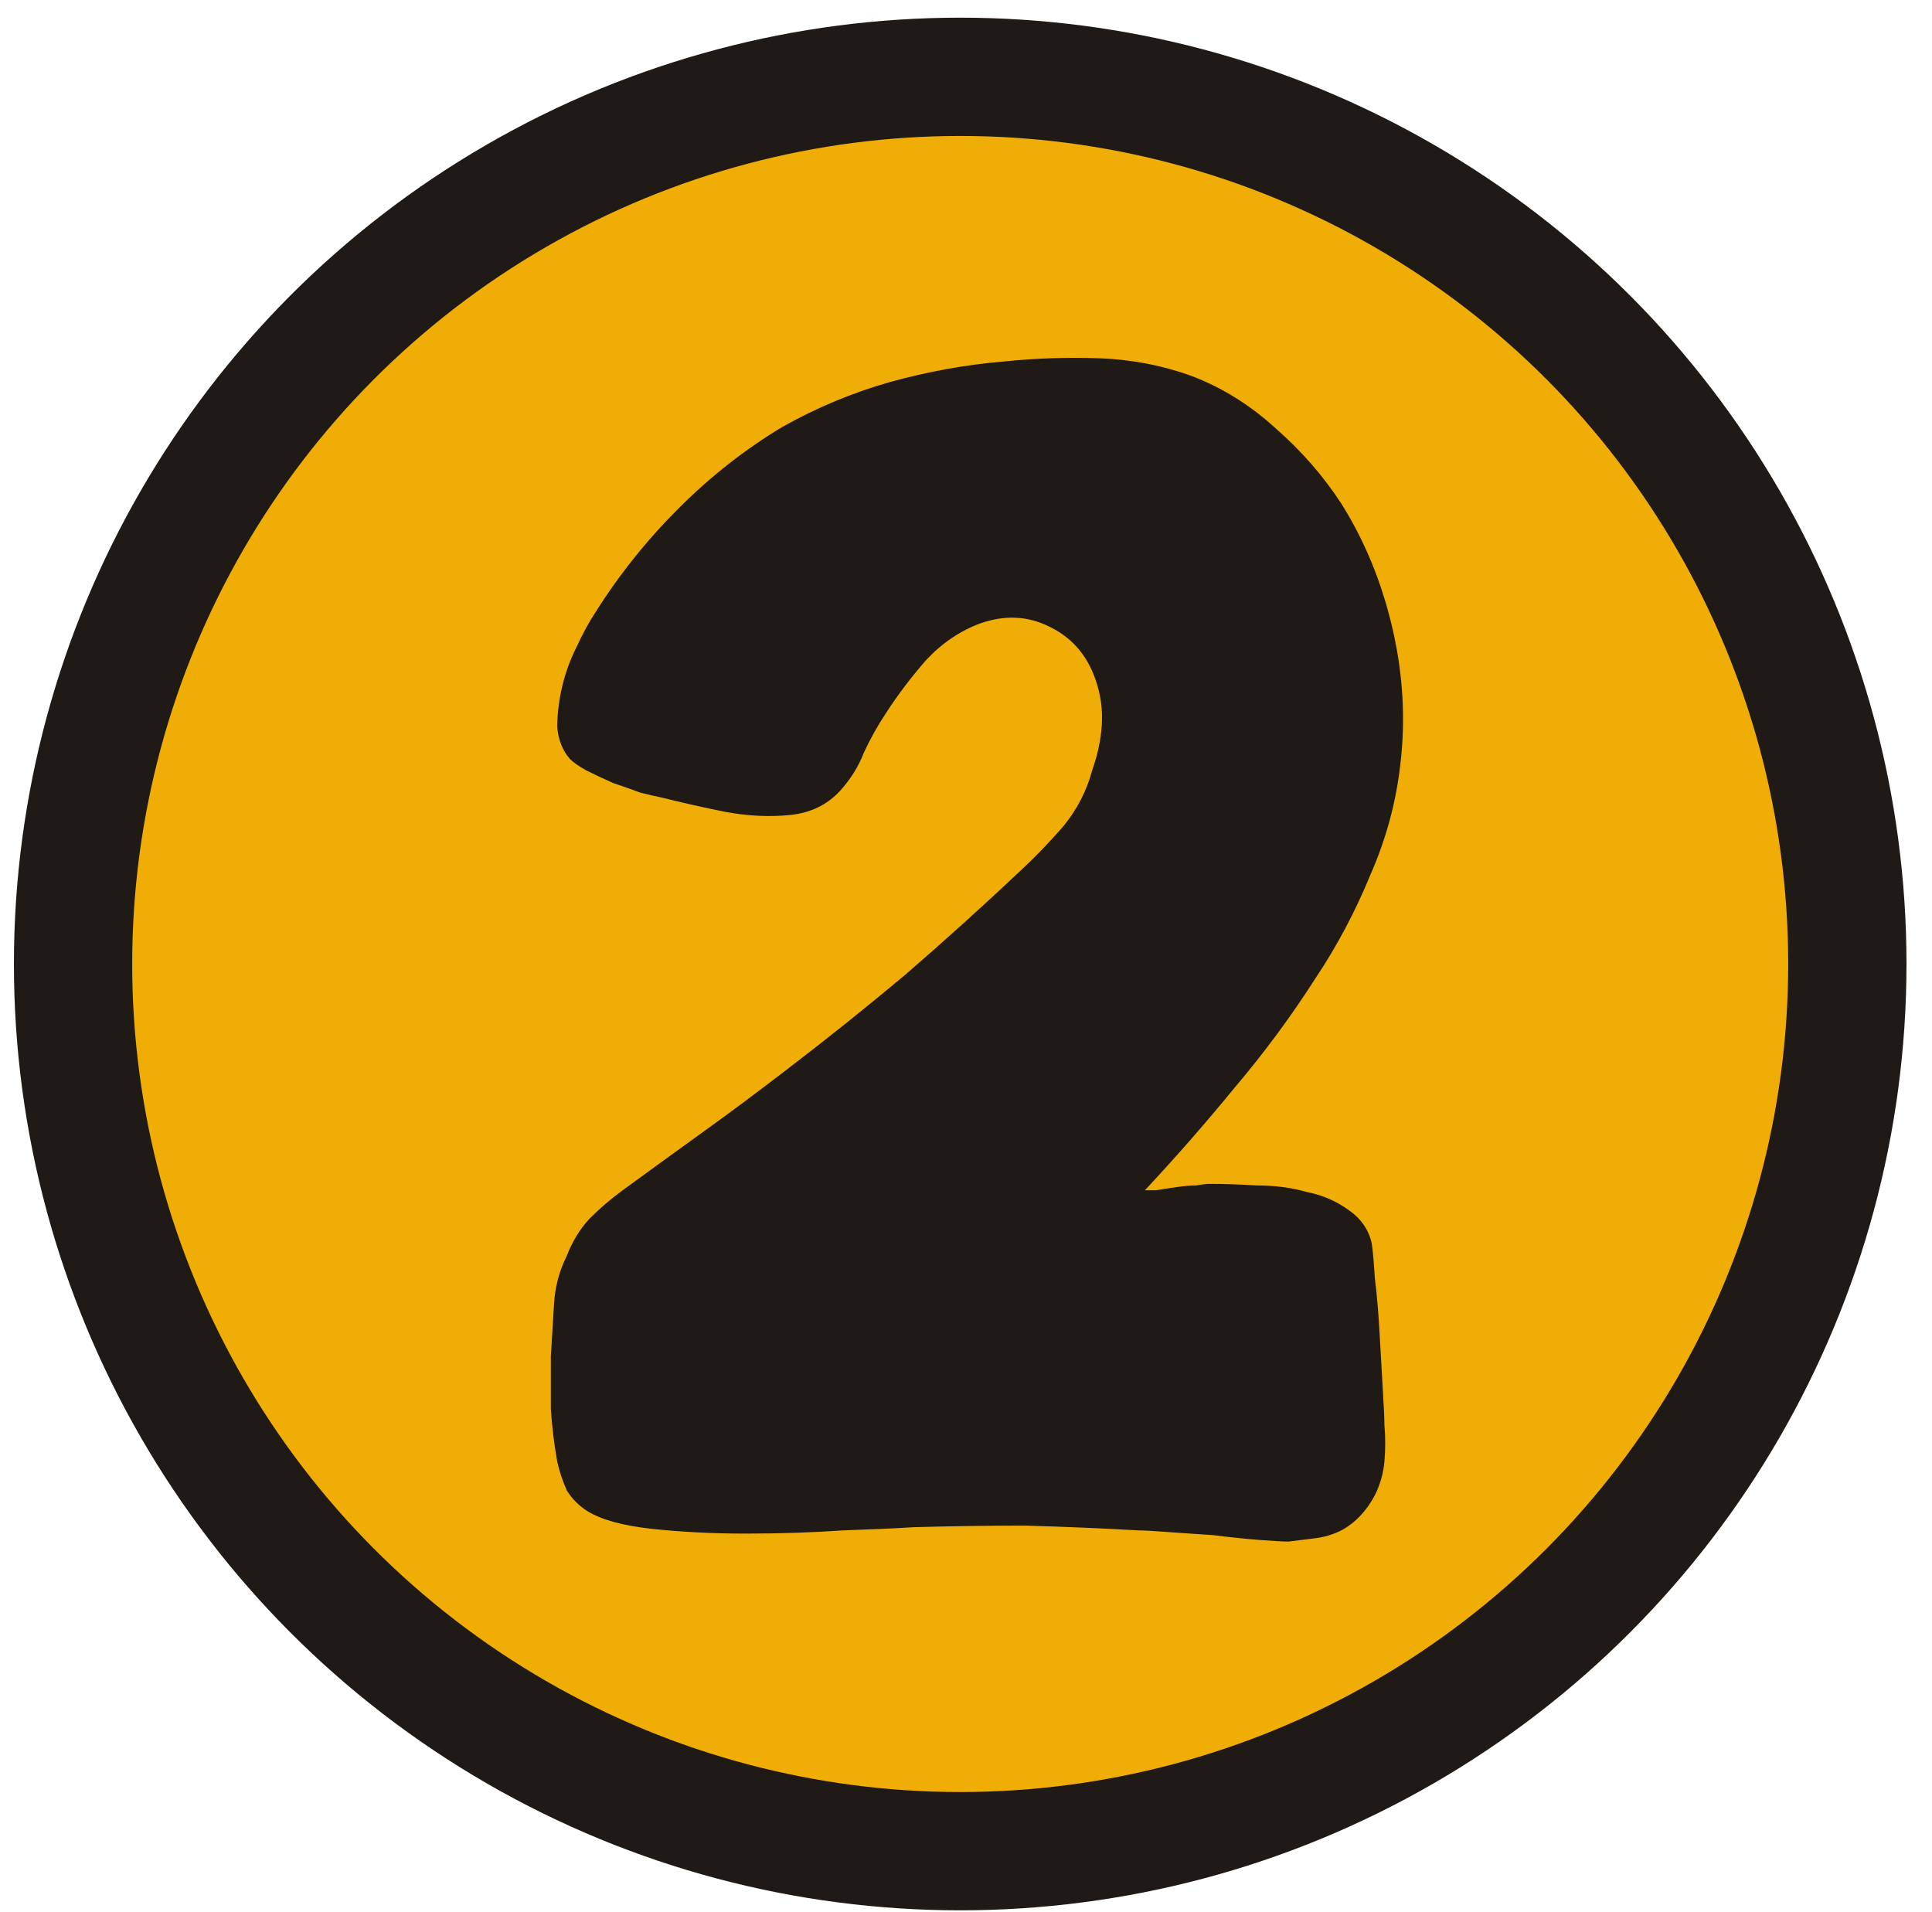 <svg width="98" height="97" viewBox="0 0 98 97" fill="none" xmlns="http://www.w3.org/2000/svg">
<circle cx="48" cy="48" r="45" transform="matrix(-1 0 0 1 96.706 0.896)" fill="#F0AD05" stroke="#201A17" stroke-width="6"/>
<path d="M68.037 77.625C67.605 77.841 67.146 77.976 66.66 78.03C66.228 78.084 65.796 78.138 65.364 78.192C65.094 78.192 64.608 78.165 63.906 78.111C63.204 78.057 62.421 77.976 61.557 77.868C60.747 77.814 59.964 77.76 59.208 77.706C58.506 77.652 58.02 77.625 57.75 77.625C55.86 77.517 53.943 77.436 51.999 77.382C50.109 77.382 48.219 77.409 46.329 77.463C45.519 77.517 44.331 77.571 42.765 77.625C41.199 77.733 39.552 77.787 37.824 77.787C36.15 77.787 34.557 77.706 33.045 77.544C31.587 77.382 30.507 77.085 29.805 76.653C29.373 76.383 29.022 76.032 28.752 75.6C28.536 75.114 28.374 74.628 28.266 74.142C28.104 73.224 27.996 72.333 27.942 71.469C27.942 70.605 27.942 69.714 27.942 68.796C27.996 67.878 28.05 66.987 28.104 66.123C28.158 65.259 28.374 64.449 28.752 63.693C29.022 62.991 29.4 62.37 29.886 61.83C30.426 61.29 30.993 60.804 31.587 60.372C32.991 59.346 34.368 58.347 35.718 57.375C37.068 56.403 38.445 55.377 39.849 54.297C41.901 52.731 43.926 51.111 45.924 49.437C47.922 47.709 49.866 45.954 51.756 44.172C52.512 43.47 53.241 42.714 53.943 41.904C54.645 41.04 55.131 40.095 55.401 39.069C55.671 38.313 55.833 37.557 55.887 36.801C55.941 35.991 55.833 35.208 55.563 34.452C55.131 33.21 54.348 32.319 53.214 31.779C52.134 31.239 50.973 31.185 49.731 31.617C48.705 31.995 47.787 32.616 46.977 33.48C46.221 34.344 45.546 35.235 44.952 36.153C44.52 36.801 44.142 37.476 43.818 38.178C43.548 38.88 43.143 39.528 42.603 40.122C41.955 40.824 41.118 41.229 40.092 41.337C39.012 41.445 37.905 41.391 36.771 41.175C35.691 40.959 34.611 40.716 33.531 40.446C33.261 40.392 32.91 40.311 32.478 40.203C32.046 40.041 31.587 39.879 31.101 39.717C30.615 39.501 30.156 39.285 29.724 39.069C29.346 38.853 29.076 38.664 28.914 38.502C28.536 38.07 28.32 37.53 28.266 36.882C28.266 36.234 28.347 35.559 28.509 34.857C28.671 34.155 28.914 33.48 29.238 32.832C29.562 32.13 29.886 31.536 30.21 31.05C31.398 29.16 32.802 27.405 34.422 25.785C36.042 24.165 37.797 22.788 39.687 21.654C41.415 20.682 43.224 19.926 45.114 19.386C47.058 18.846 49.002 18.495 50.946 18.333C52.512 18.171 54.105 18.117 55.725 18.171C57.345 18.225 58.911 18.522 60.423 19.062C61.989 19.656 63.42 20.547 64.716 21.735C66.012 22.869 67.119 24.138 68.037 25.542C69.225 27.432 70.089 29.538 70.629 31.86C71.169 34.182 71.304 36.477 71.034 38.745C70.818 40.689 70.305 42.579 69.495 44.415C68.739 46.251 67.821 47.979 66.741 49.599C65.499 51.543 64.122 53.406 62.61 55.188C61.152 56.97 59.64 58.698 58.074 60.372C58.182 60.372 58.371 60.372 58.641 60.372C58.965 60.318 59.316 60.264 59.694 60.21C60.072 60.156 60.396 60.129 60.666 60.129C60.99 60.075 61.206 60.048 61.314 60.048C62.07 60.048 62.88 60.075 63.744 60.129C64.662 60.129 65.499 60.237 66.255 60.453C67.065 60.615 67.767 60.912 68.361 61.344C69.009 61.776 69.414 62.343 69.576 63.045C69.63 63.369 69.684 63.963 69.738 64.827C69.846 65.691 69.927 66.636 69.981 67.662C70.035 68.634 70.089 69.579 70.143 70.497C70.197 71.361 70.224 71.955 70.224 72.279C70.278 72.873 70.278 73.494 70.224 74.142C70.17 74.736 70.008 75.303 69.738 75.843C69.306 76.653 68.739 77.247 68.037 77.625Z" fill="#201A17"/>
</svg>

